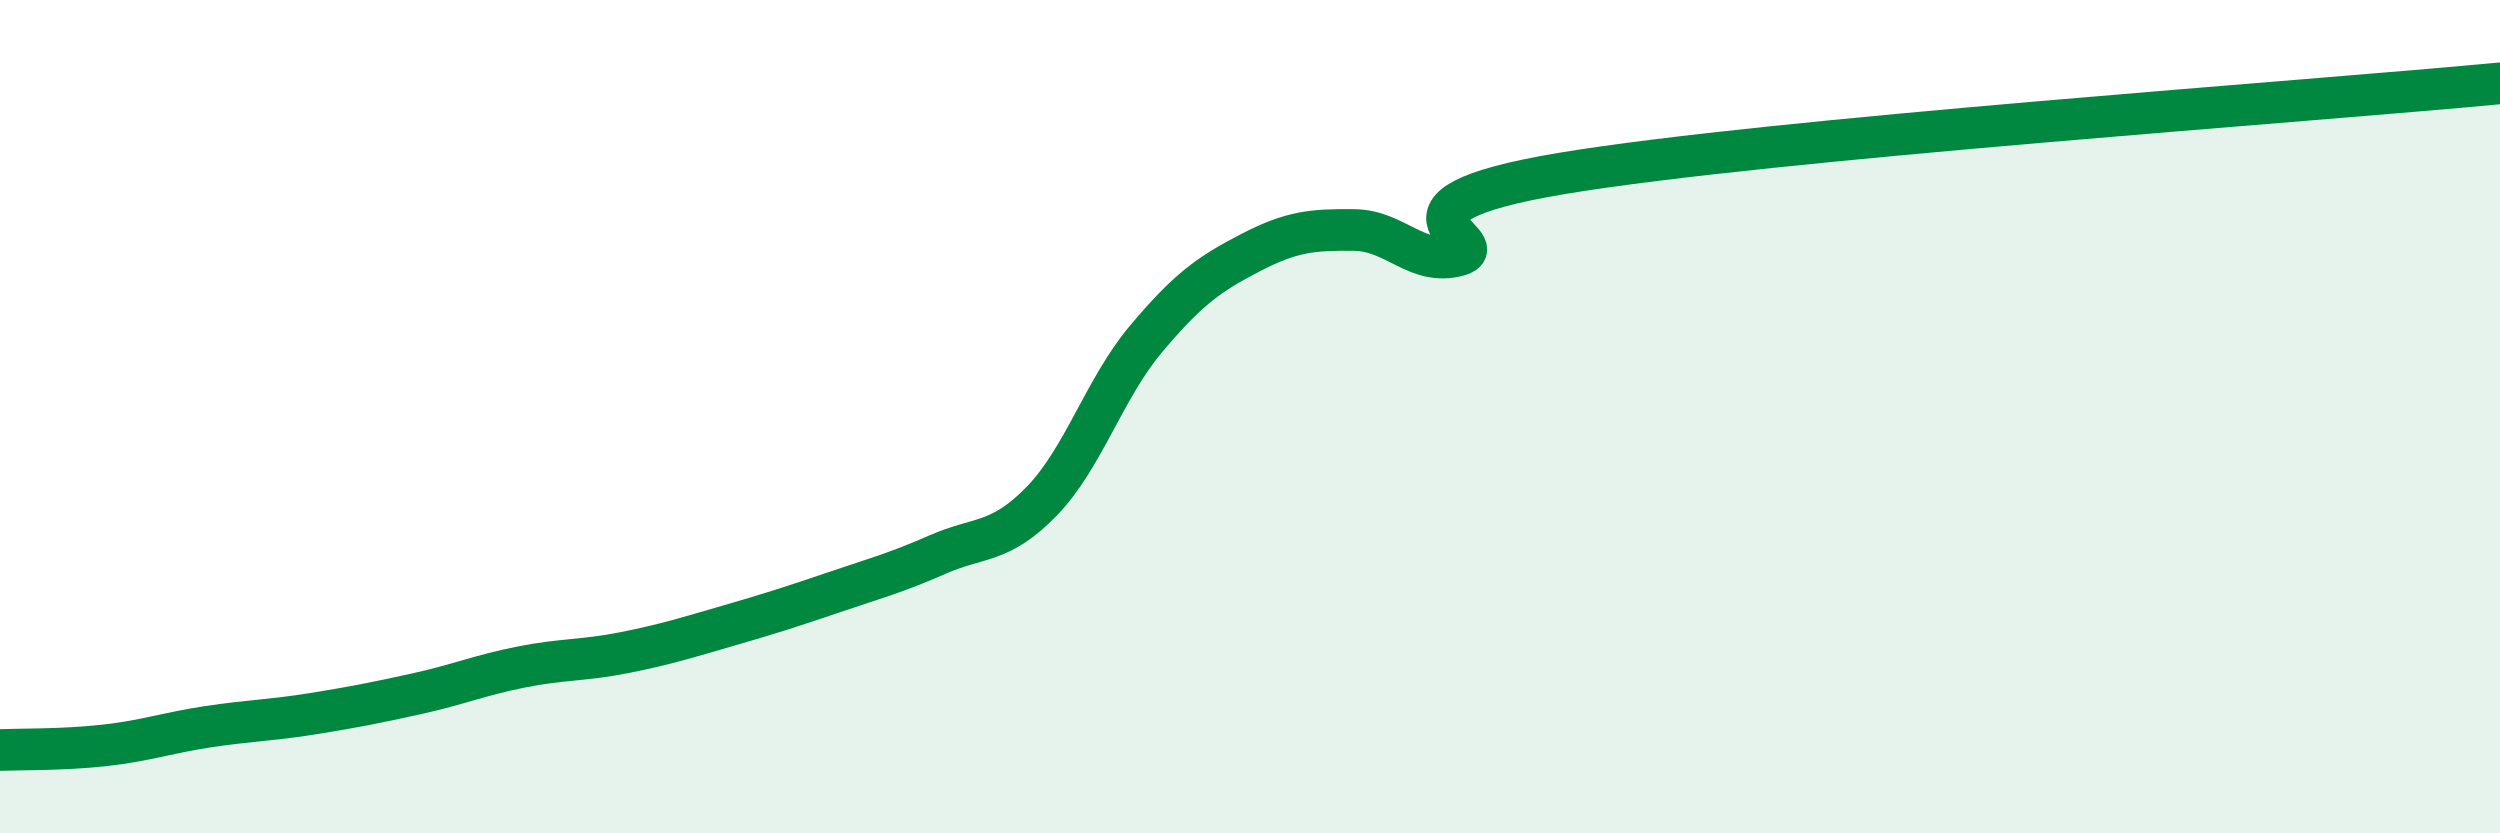
    <svg width="60" height="20" viewBox="0 0 60 20" xmlns="http://www.w3.org/2000/svg">
      <path
        d="M 0,18 C 0.5,17.98 1.5,18 2.5,17.89 C 3.5,17.78 4,17.59 5,17.44 C 6,17.29 6.5,17.29 7.5,17.13 C 8.5,16.97 9,16.87 10,16.65 C 11,16.43 11.5,16.21 12.5,16.01 C 13.5,15.81 14,15.86 15,15.66 C 16,15.46 16.5,15.3 17.5,15.01 C 18.5,14.72 19,14.56 20,14.22 C 21,13.88 21.5,13.75 22.5,13.31 C 23.5,12.87 24,13.06 25,12.03 C 26,11 26.5,9.33 27.5,8.14 C 28.5,6.95 29,6.59 30,6.07 C 31,5.55 31.5,5.51 32.5,5.52 C 33.5,5.53 34,6.4 35,6.13 C 36,5.86 32.5,4.99 37.5,4.16 C 42.5,3.33 55.5,2.43 60,2L60 20L0 20Z"
        fill="#008740"
        opacity="0.1"
        stroke-linecap="round"
        stroke-linejoin="round"
      />
      <path
        d="M 0,18 C 0.5,17.98 1.5,18 2.5,17.89 C 3.5,17.78 4,17.59 5,17.44 C 6,17.29 6.5,17.29 7.5,17.13 C 8.5,16.97 9,16.87 10,16.65 C 11,16.43 11.5,16.21 12.5,16.01 C 13.5,15.81 14,15.86 15,15.66 C 16,15.46 16.5,15.3 17.5,15.01 C 18.5,14.72 19,14.56 20,14.22 C 21,13.88 21.5,13.75 22.5,13.31 C 23.5,12.87 24,13.06 25,12.03 C 26,11 26.5,9.33 27.5,8.14 C 28.5,6.95 29,6.59 30,6.07 C 31,5.55 31.5,5.51 32.5,5.52 C 33.5,5.53 34,6.4 35,6.13 C 36,5.86 32.5,4.99 37.5,4.16 C 42.5,3.33 55.5,2.43 60,2"
        stroke="#008740"
        stroke-width="1"
        fill="none"
        stroke-linecap="round"
        stroke-linejoin="round"
      />
    </svg>
  